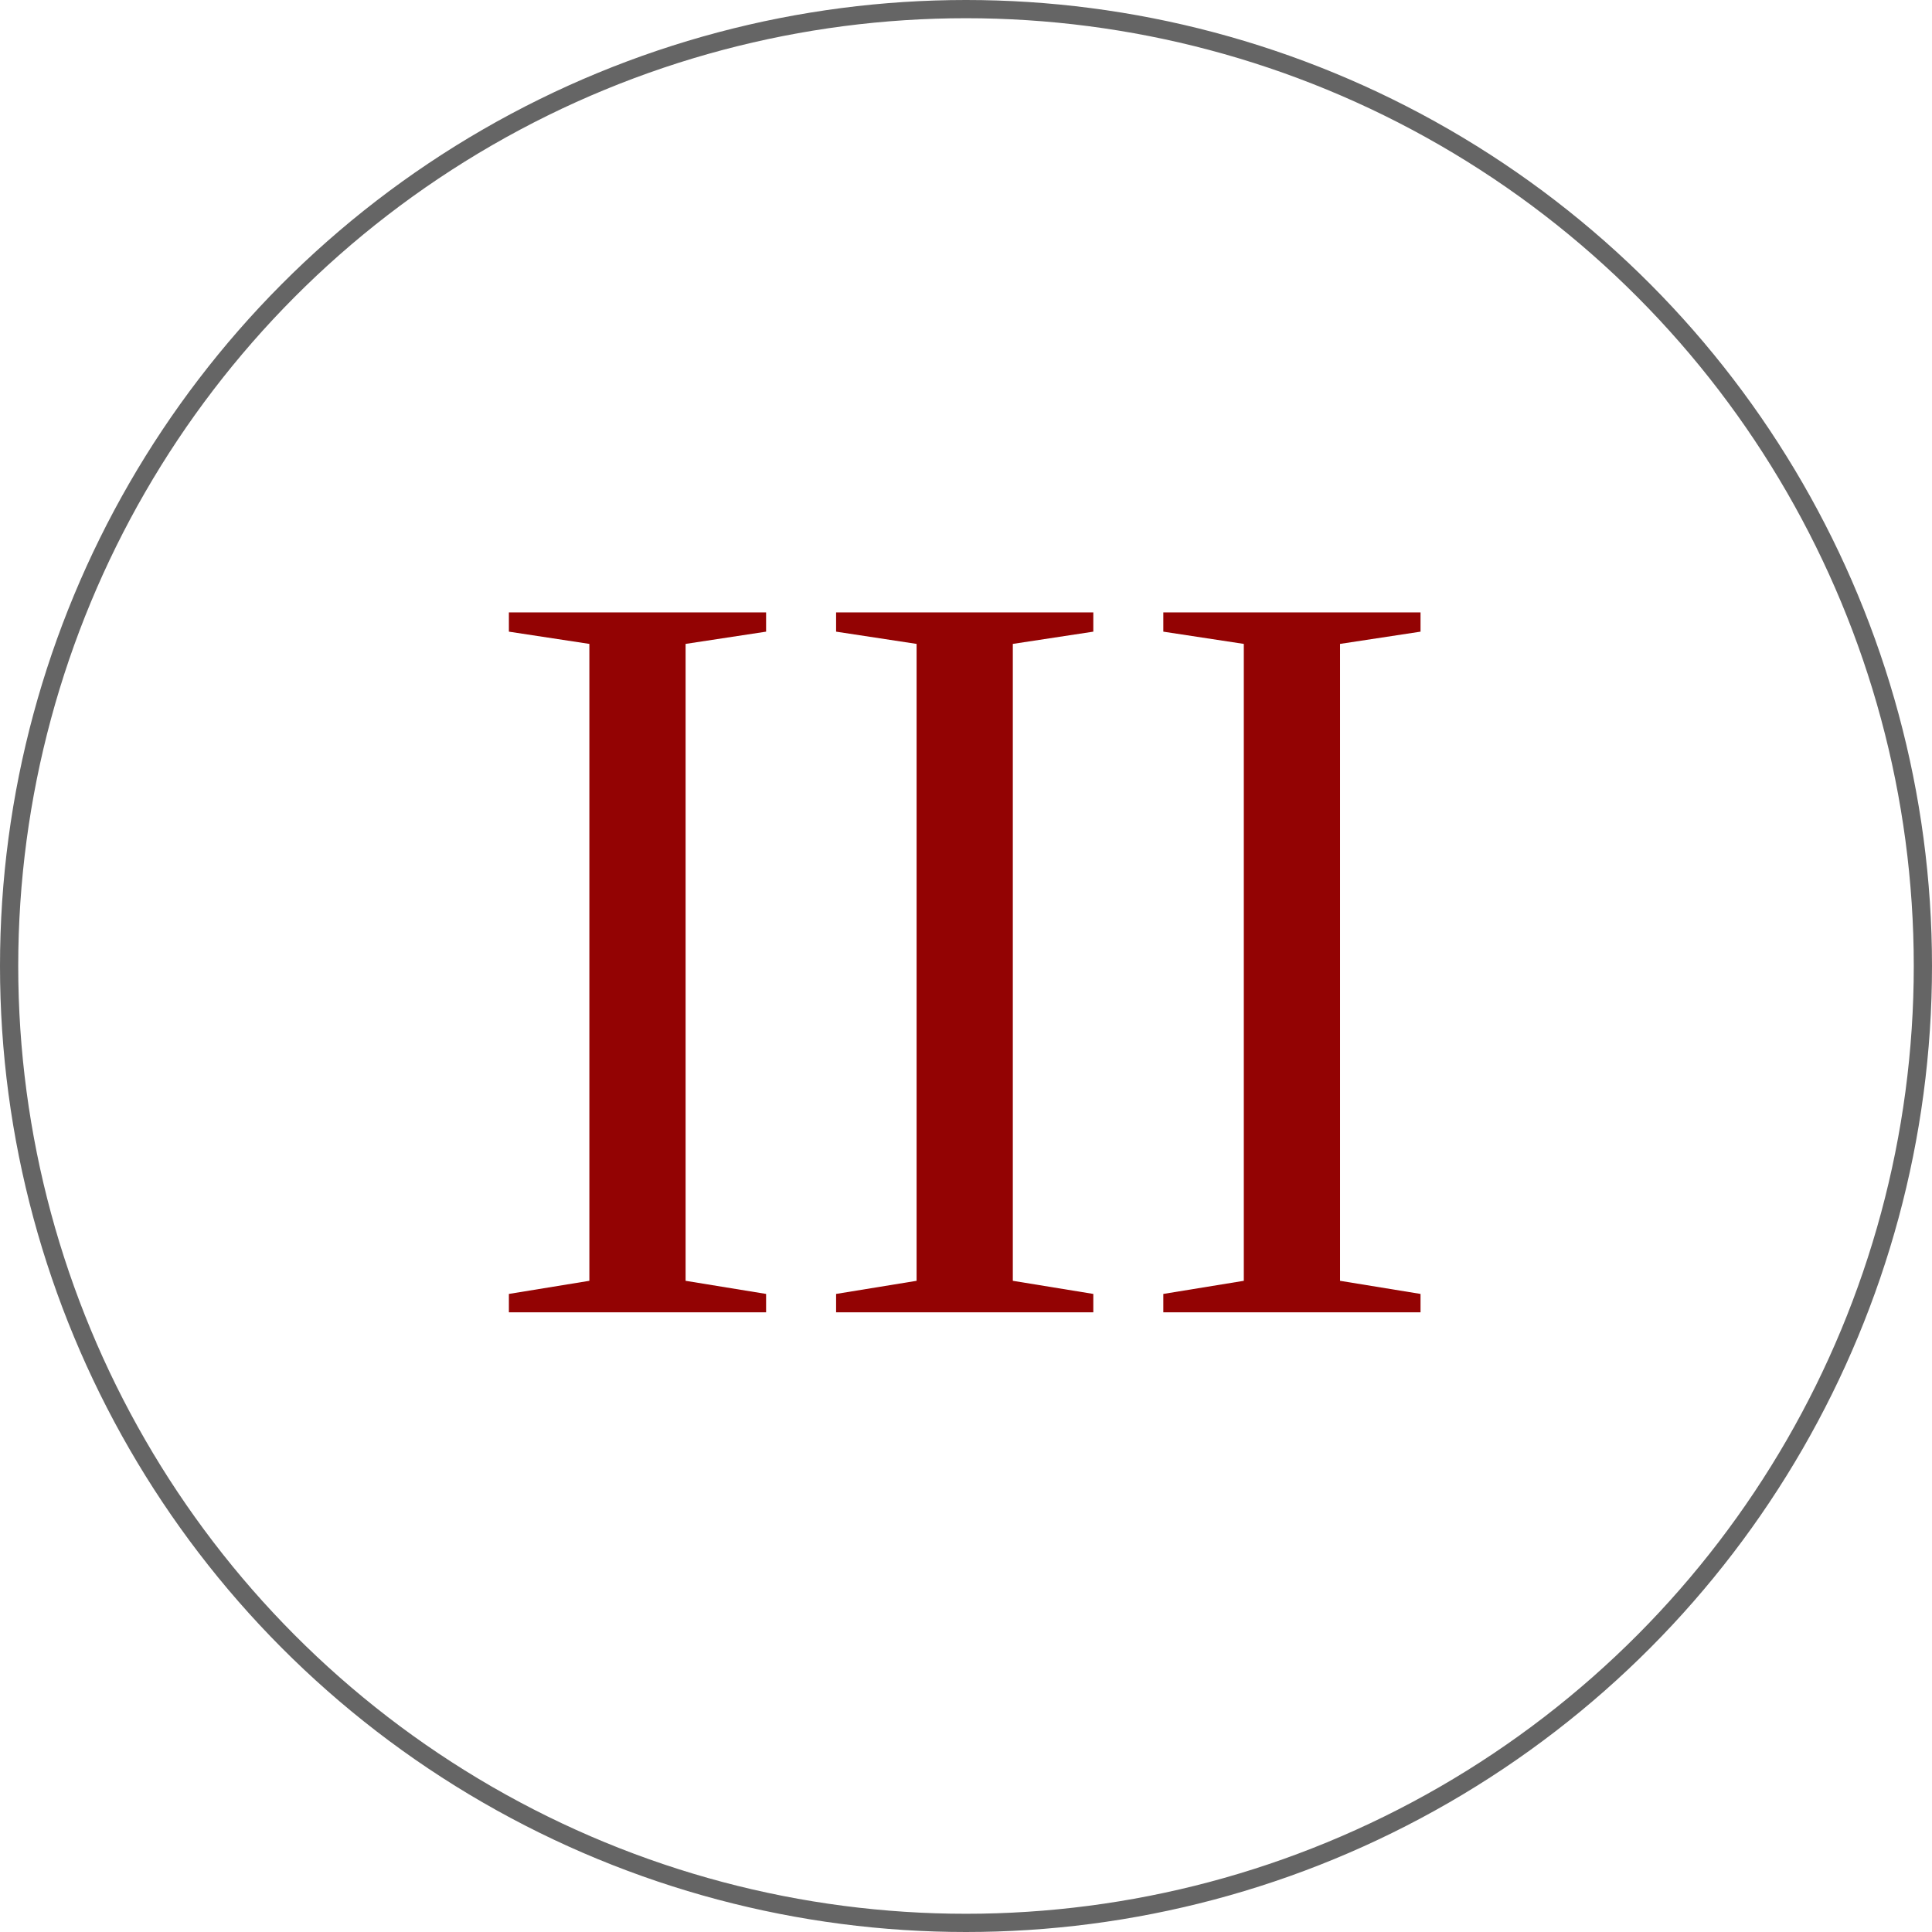 <?xml version="1.0" encoding="UTF-8"?>
<svg xmlns="http://www.w3.org/2000/svg" width="106" height="106" viewBox="0 0 106 106" fill="none">
  <circle cx="53" cy="53" r="52.5" stroke="#656565"></circle>
  <path d="M27.92 72V70.992L32.336 70.272V35.328L27.92 34.656V33.6H42.032V34.656L37.616 35.328V70.272L42.032 70.992V72H27.92ZM45.873 72V70.992L50.289 70.272V35.328L45.873 34.656V33.6H59.985V34.656L55.569 35.328V70.272L59.985 70.992V72H45.873ZM63.826 72V70.992L68.242 70.272V35.328L63.826 34.656V33.6H77.938V34.656L73.522 35.328V70.272L77.938 70.992V72H63.826Z" fill="#930303"></path>
</svg>
